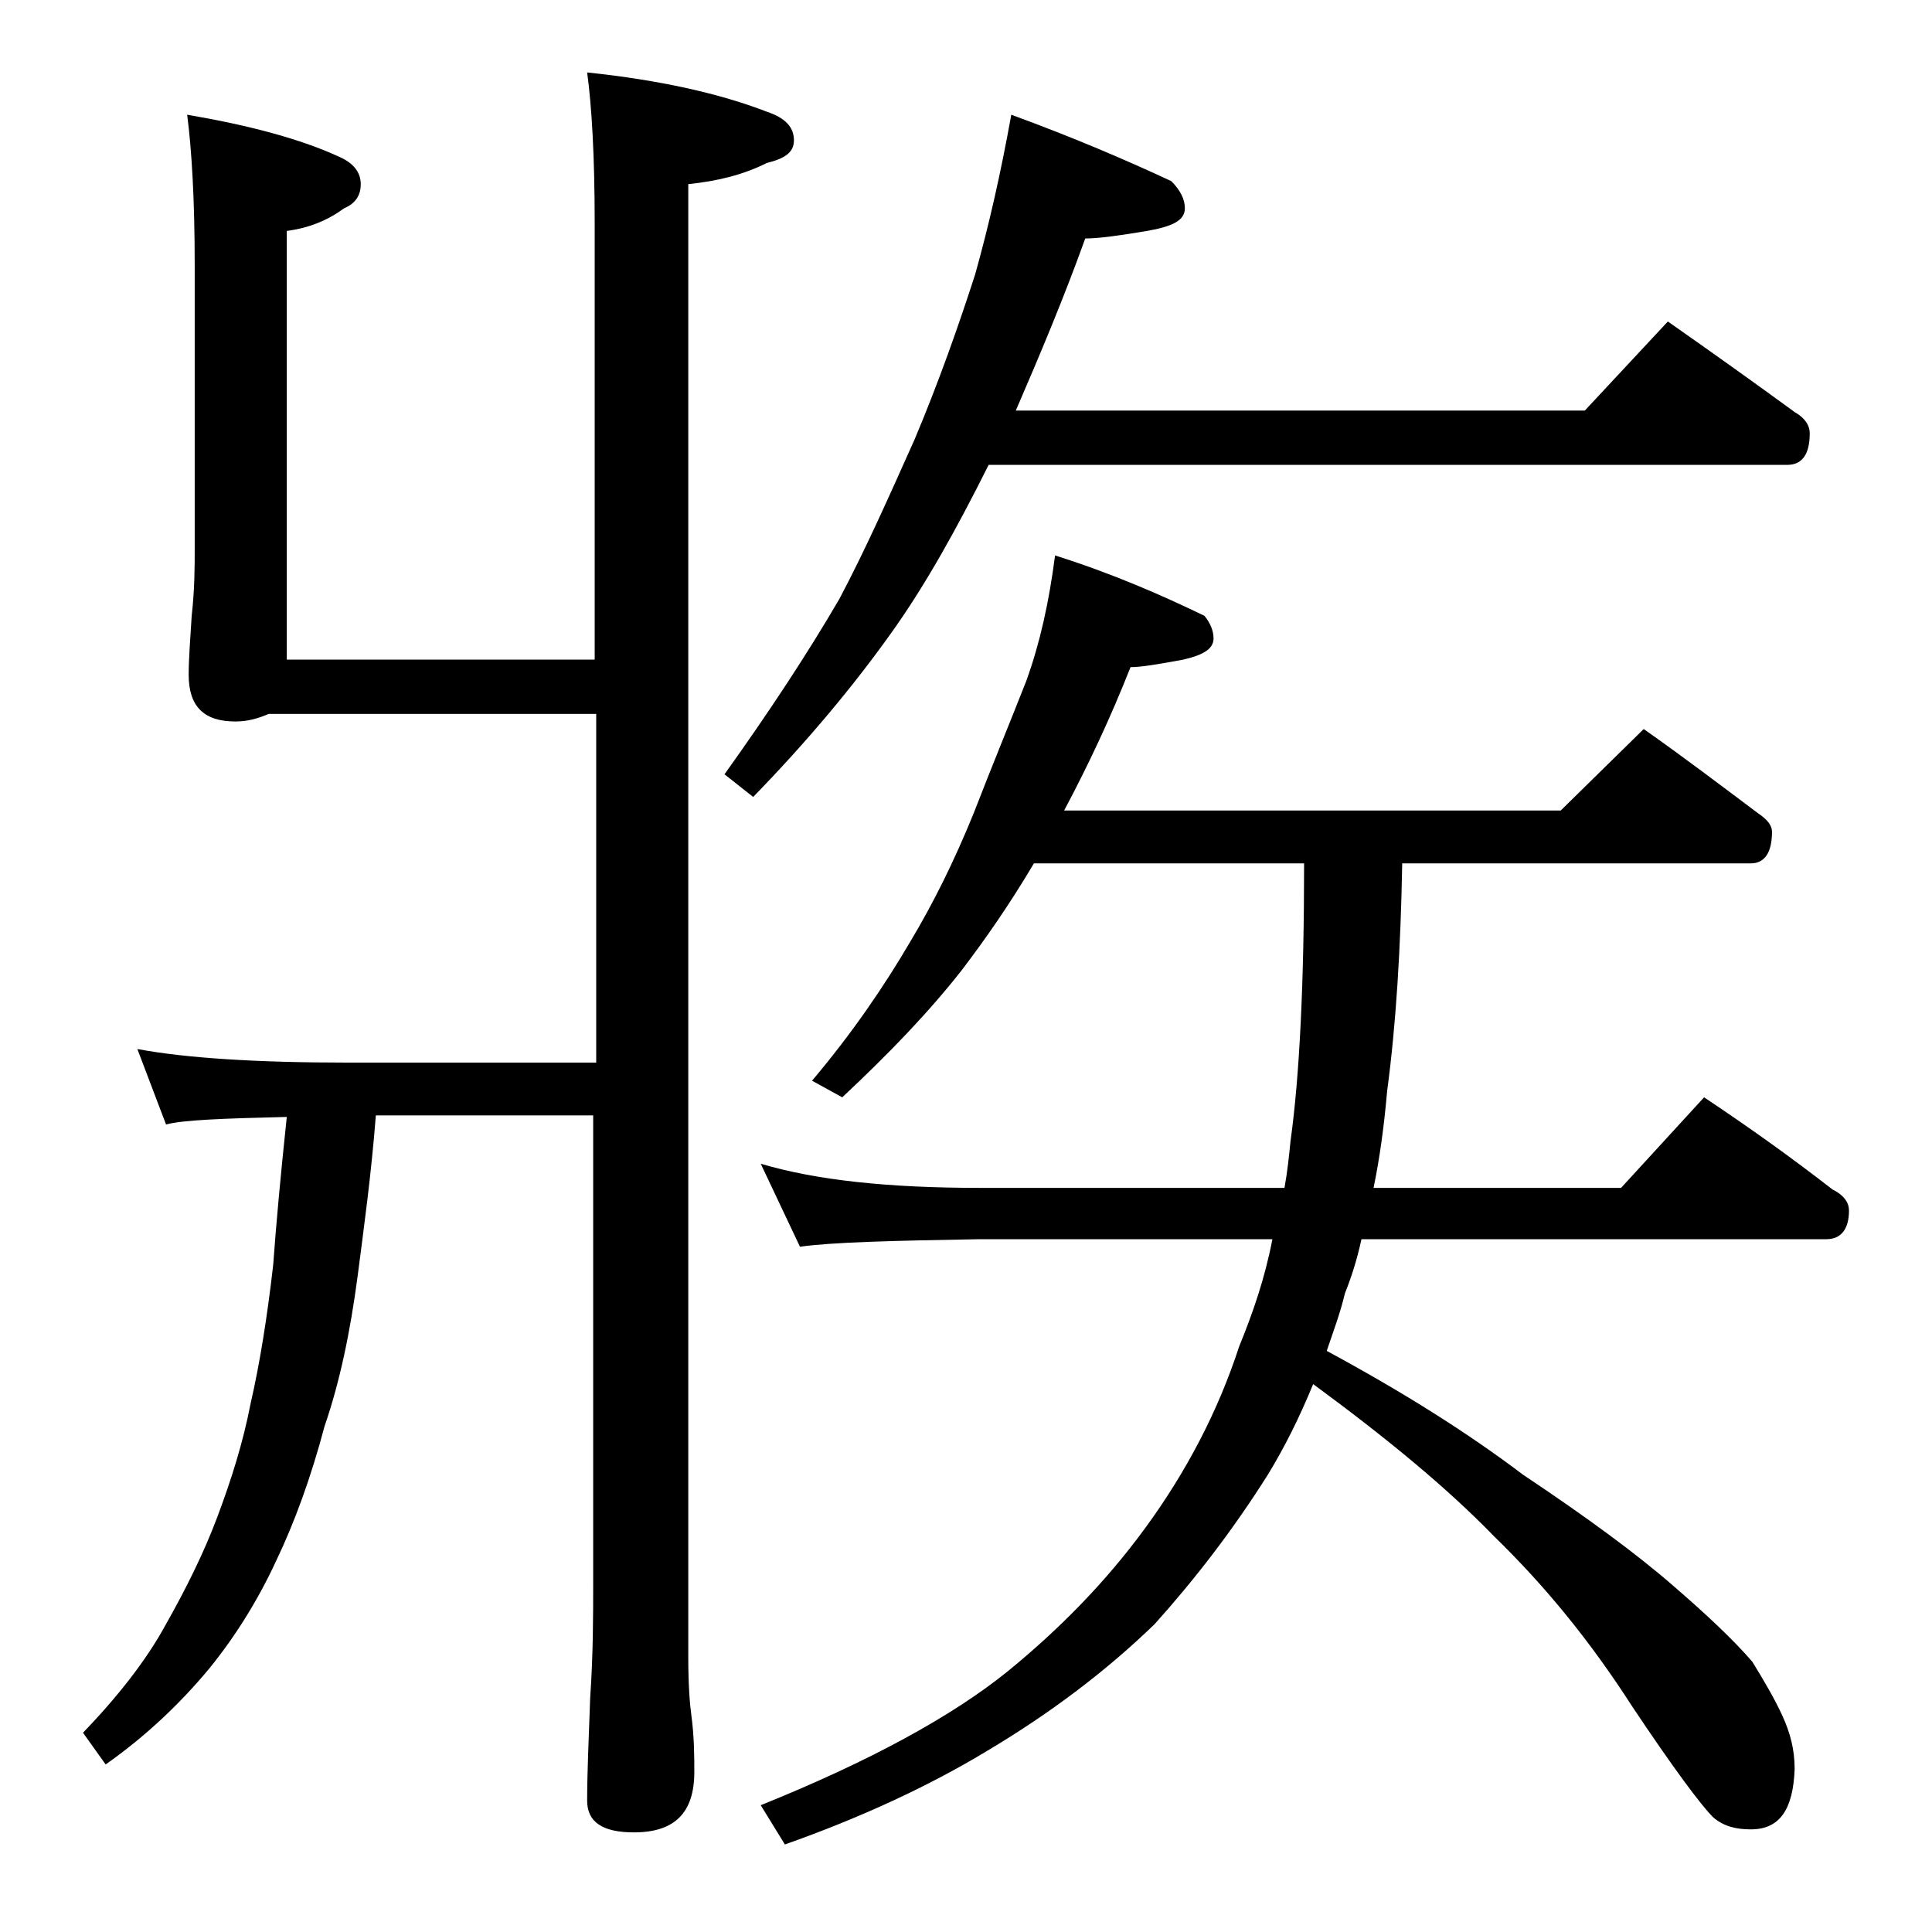 <?xml version="1.0" encoding="utf-8"?>
<!-- Generator: Adobe Illustrator 18.0.0, SVG Export Plug-In . SVG Version: 6.00 Build 0)  -->
<!DOCTYPE svg PUBLIC "-//W3C//DTD SVG 1.1//EN" "http://www.w3.org/Graphics/SVG/1.1/DTD/svg11.dtd">
<svg version="1.1" id="Layer_1" xmlns="http://www.w3.org/2000/svg" xmlns:xlink="http://www.w3.org/1999/xlink" x="0px" y="0px"
	 viewBox="0 0 128 128" enable-background="new 0 0 128 128" xml:space="preserve">
<path d="M12.4,7.6c4.1,0.7,7.5,1.6,10.1,2.8c0.9,0.4,1.4,1,1.4,1.8s-0.4,1.3-1.1,1.6c-1.1,0.8-2.3,1.3-3.8,1.5v28.4h20.4V14.8
	c0-4.5-0.2-7.8-0.5-10c4.8,0.5,8.8,1.4,11.9,2.6c1.2,0.4,1.8,1,1.8,1.9c0,0.8-0.6,1.2-1.8,1.5c-1.6,0.8-3.3,1.2-5.2,1.4v97.6
	c0,1.8,0.1,3.1,0.2,3.8c0.2,1.5,0.2,2.8,0.2,3.8c0,2.7-1.3,4-4,4c-2.1,0-3.1-0.7-3.1-2.1c0-1.8,0.1-4,0.2-6.8
	c0.2-2.9,0.2-5.5,0.2-7.6v-31H24.9c-0.3,3.9-0.8,7.5-1.2,10.6c-0.5,3.8-1.2,7.1-2.2,10c-0.9,3.4-2,6.4-3.2,8.9
	c-1.2,2.6-2.7,5-4.4,7.1c-1.9,2.3-4.2,4.5-6.9,6.4l-1.5-2.1c2.3-2.4,4.2-4.8,5.5-7.2c1.3-2.3,2.5-4.7,3.4-7.1
	c0.9-2.4,1.7-4.9,2.2-7.5c0.6-2.6,1.1-5.7,1.5-9.2c0.2-2.8,0.5-6,0.9-9.8c-4.2,0.1-6.9,0.2-8,0.5l-1.9-5c3.2,0.6,7.9,0.9,13.9,0.9
	h16.5V47.3H17.8c-0.7,0.3-1.4,0.5-2.2,0.5c-2.1,0-3.1-1-3.1-3.1c0-1,0.1-2.3,0.2-3.9c0.2-1.8,0.2-3.2,0.2-4.5V17.6
	C12.9,13.2,12.7,9.9,12.4,7.6z M67,7.6c4.1,1.5,7.6,3,10.6,4.4c0.6,0.6,0.9,1.2,0.9,1.8c0,0.8-0.8,1.2-2.5,1.5
	c-1.8,0.3-3.2,0.5-4.1,0.5c-1.4,3.9-3,7.7-4.6,11.4H105l5.5-5.9c3,2.1,5.8,4.1,8.4,6c0.7,0.4,1,0.9,1,1.4c0,1.4-0.5,2.1-1.5,2.1
	H65.5c-2.1,4.2-4.2,8-6.5,11.2c-2.5,3.5-5.5,7.1-9.1,10.8L48,51.3c3-4.2,5.5-8,7.6-11.6c1.7-3.2,3.3-6.8,5-10.6
	c1.6-3.8,2.9-7.5,4-10.9C65.5,15,66.3,11.5,67,7.6z M69.9,36.8c3.8,1.2,7,2.6,9.9,4c0.4,0.5,0.6,1,0.6,1.5c0,0.7-0.7,1.1-2,1.4
	c-1.6,0.3-2.8,0.5-3.5,0.5c-1.3,3.3-2.8,6.5-4.4,9.5h32.9l5.5-5.4c2.7,1.9,5.2,3.8,7.6,5.6c0.6,0.4,0.9,0.8,0.9,1.2
	c0,1.4-0.5,2.1-1.4,2.1H92.9c-0.1,5.6-0.4,10.6-1,15.1c-0.2,2.3-0.5,4.5-0.9,6.4h16.4l5.5-6c3,2,5.8,4,8.5,6.1
	c0.8,0.4,1.1,0.9,1.1,1.4c0,1.2-0.5,1.9-1.5,1.9H90.2c-0.3,1.4-0.7,2.6-1.1,3.6c-0.3,1.3-0.8,2.6-1.2,3.8c5,2.7,9.3,5.4,13,8.2
	c4.2,2.8,7.6,5.3,10,7.4c2.2,1.9,4,3.6,5.2,5c0.8,1.3,1.5,2.5,2,3.6c0.5,1.1,0.8,2.2,0.8,3.5c-0.1,2.7-1,4-2.9,4
	c-1,0-1.8-0.2-2.5-0.8c-0.8-0.8-2.6-3.2-5.4-7.4c-2.7-4.2-5.7-7.9-9.1-11.2c-3.1-3.2-7.1-6.5-12-10.1c-0.9,2.2-1.9,4.2-3,6
	c-2.4,3.8-4.9,7-7.5,9.9c-3.2,3.1-6.9,5.9-11.1,8.4c-3.8,2.3-8.3,4.4-13.4,6.2l-1.6-2.6c7.2-2.9,12.7-5.9,16.4-8.9
	c3.3-2.7,6.4-5.8,9.1-9.5s4.8-7.7,6.2-12c0.9-2.2,1.7-4.5,2.2-7.1H64.9c-5.8,0.1-9.8,0.2-11.9,0.5l-2.6-5.5
	c3.7,1.1,8.5,1.6,14.5,1.6h20.2c0.2-1.1,0.3-2.1,0.4-3.1c0.6-4.3,0.9-10.5,0.9-18.4H68.5c-1.6,2.7-3.2,5-4.8,7.1
	c-2.2,2.8-4.8,5.5-7.9,8.4l-2-1.1c2.7-3.2,4.8-6.3,6.5-9.2c1.5-2.5,2.9-5.3,4.2-8.5c1.2-3.1,2.4-6,3.5-8.8
	C68.9,42.6,69.5,39.9,69.9,36.8z"/>
</svg>
